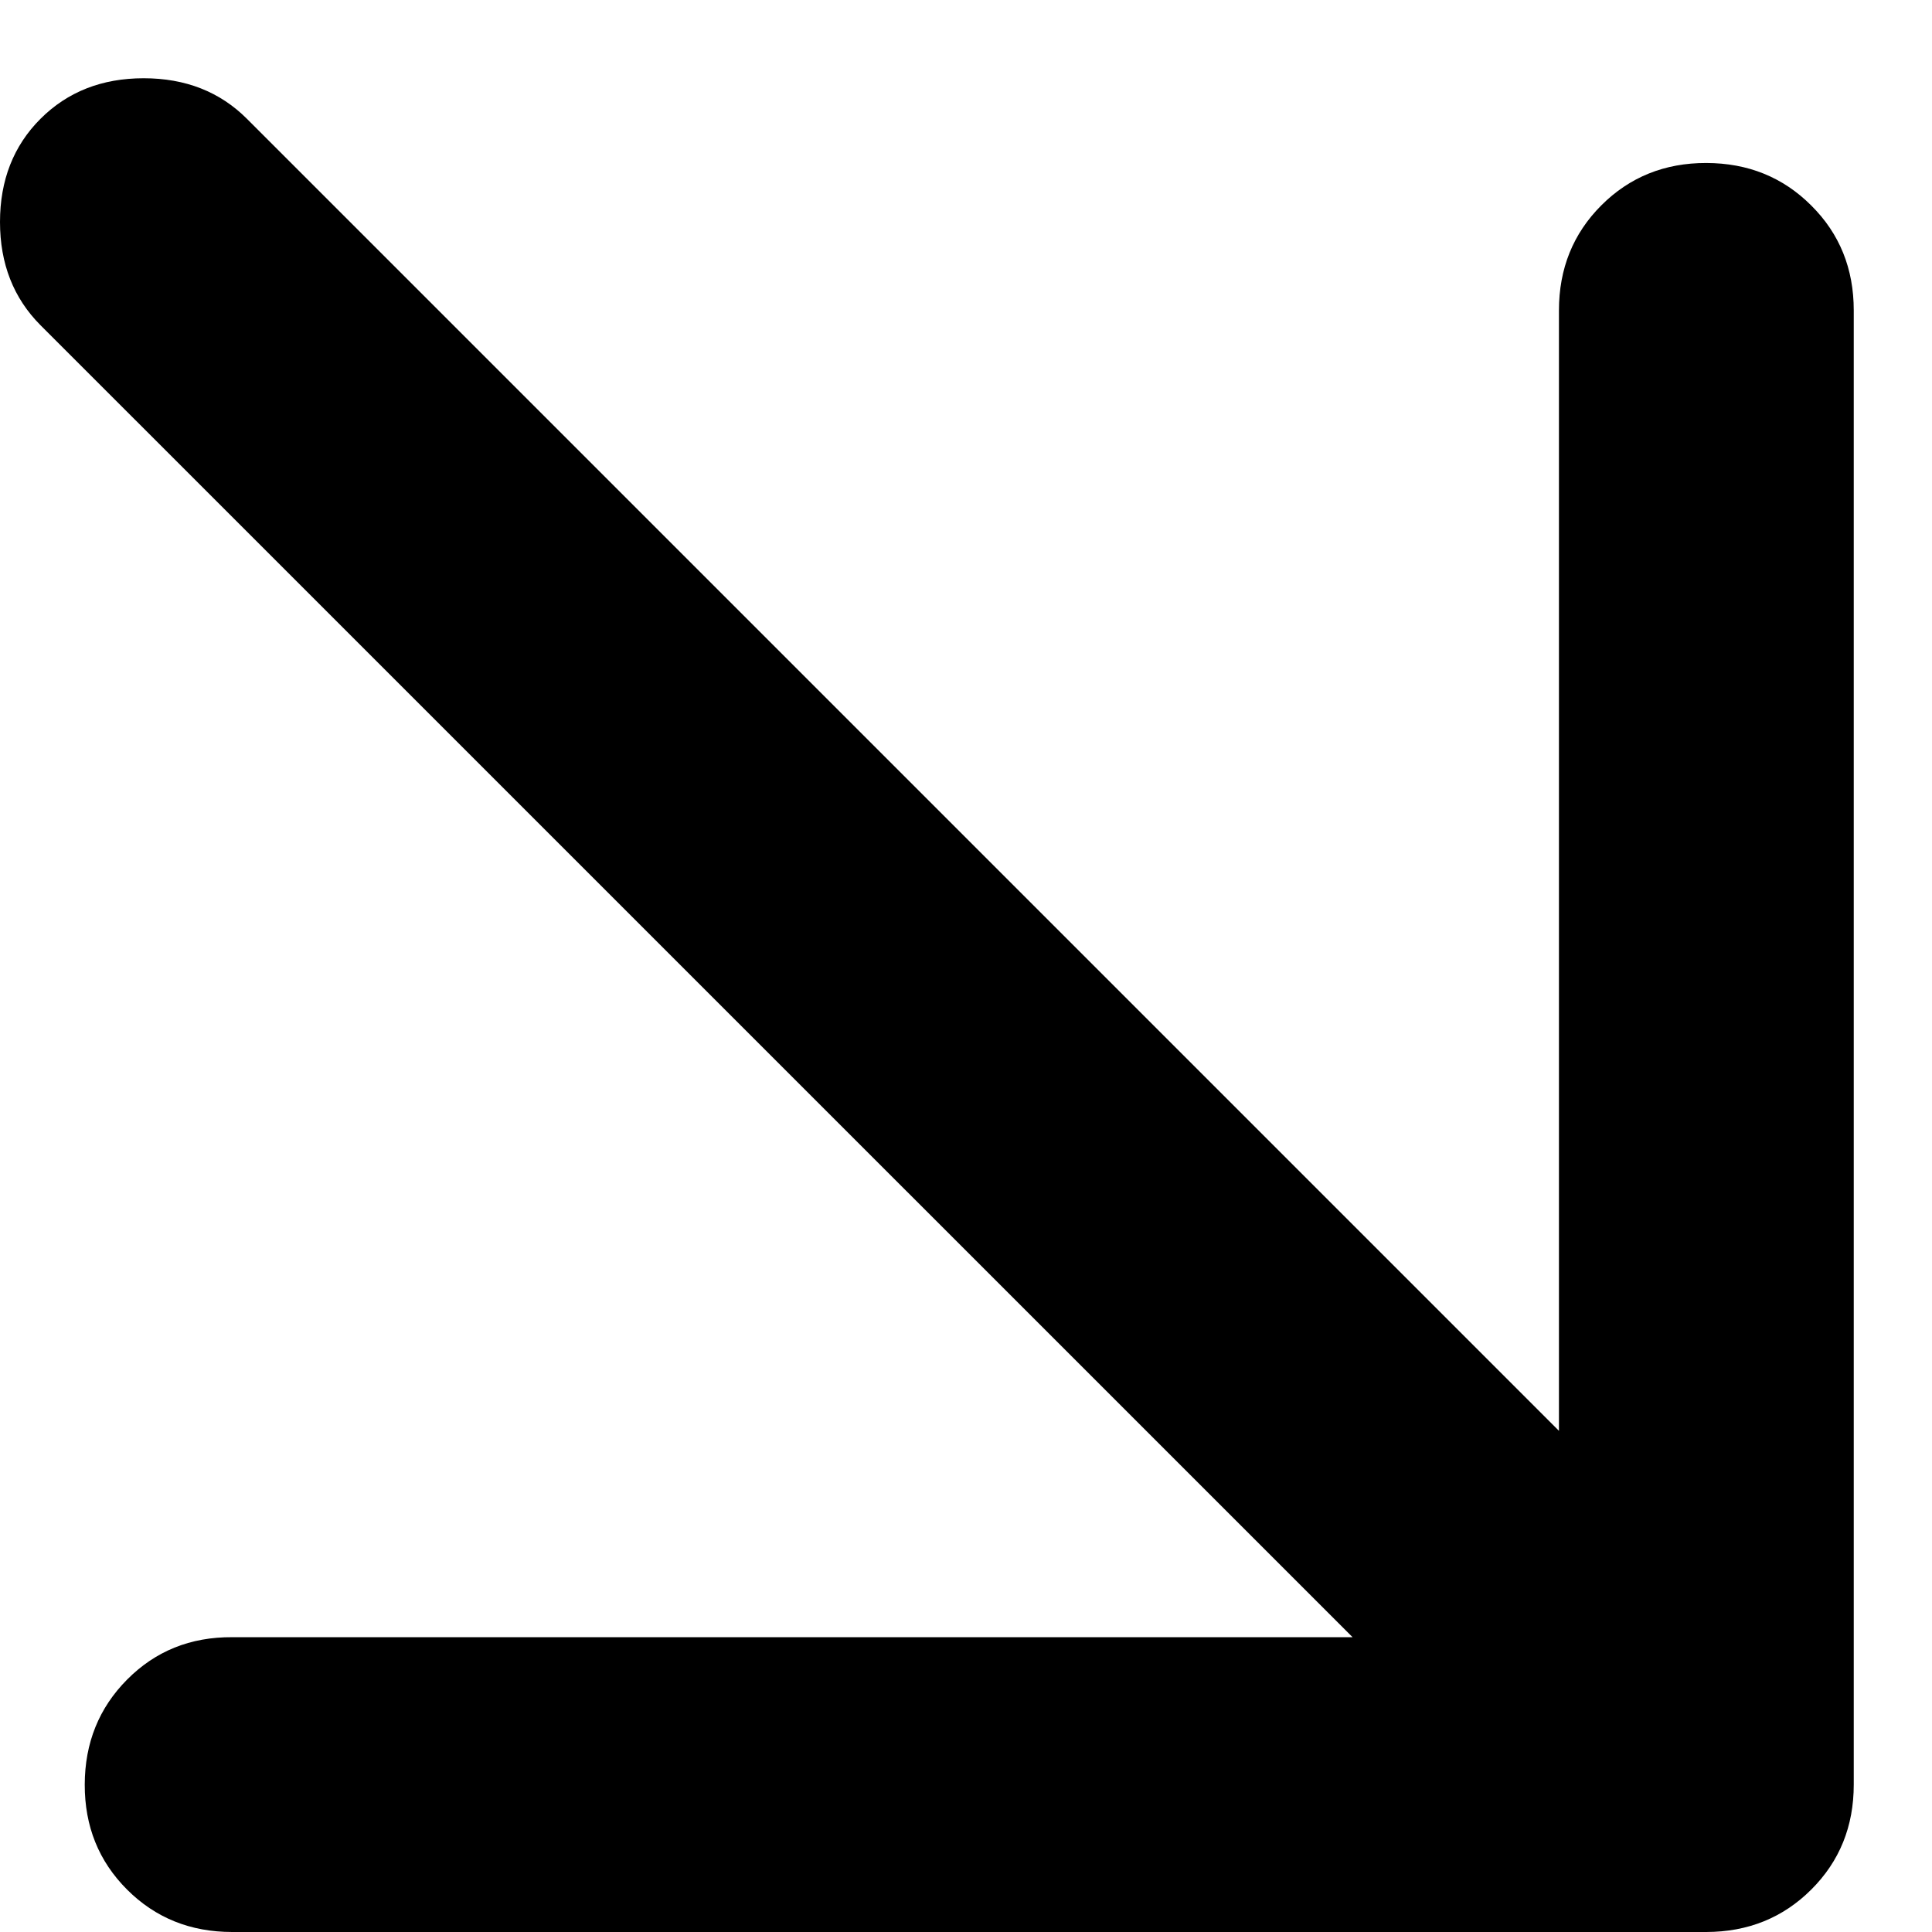<?xml version="1.0" encoding="UTF-8"?> <svg xmlns="http://www.w3.org/2000/svg" width="22" height="22" viewBox="0 0 22 22" fill="none"><path d="M17.752 16.293L17.752 3.535C17.752 3.059 17.913 2.66 18.235 2.338C18.557 2.016 18.956 1.855 19.43 1.856C19.905 1.857 20.303 2.018 20.625 2.34C20.948 2.661 21.109 3.059 21.109 3.535L21.109 20.321C21.109 20.797 20.948 21.195 20.625 21.517C20.303 21.838 19.905 21.999 19.43 22L2.644 22C2.168 22 1.769 21.839 1.447 21.517C1.124 21.194 0.964 20.796 0.965 20.321C0.966 19.847 1.127 19.448 1.448 19.125C1.77 18.801 2.168 18.64 2.644 18.643L15.402 18.643L0.461 3.703C0.154 3.395 -0 3.003 -0 2.528C-0 2.052 0.154 1.66 0.461 1.353C0.769 1.045 1.161 0.891 1.636 0.891C2.112 0.891 2.504 1.045 2.812 1.353L17.752 16.293Z" fill="black"></path></svg> 